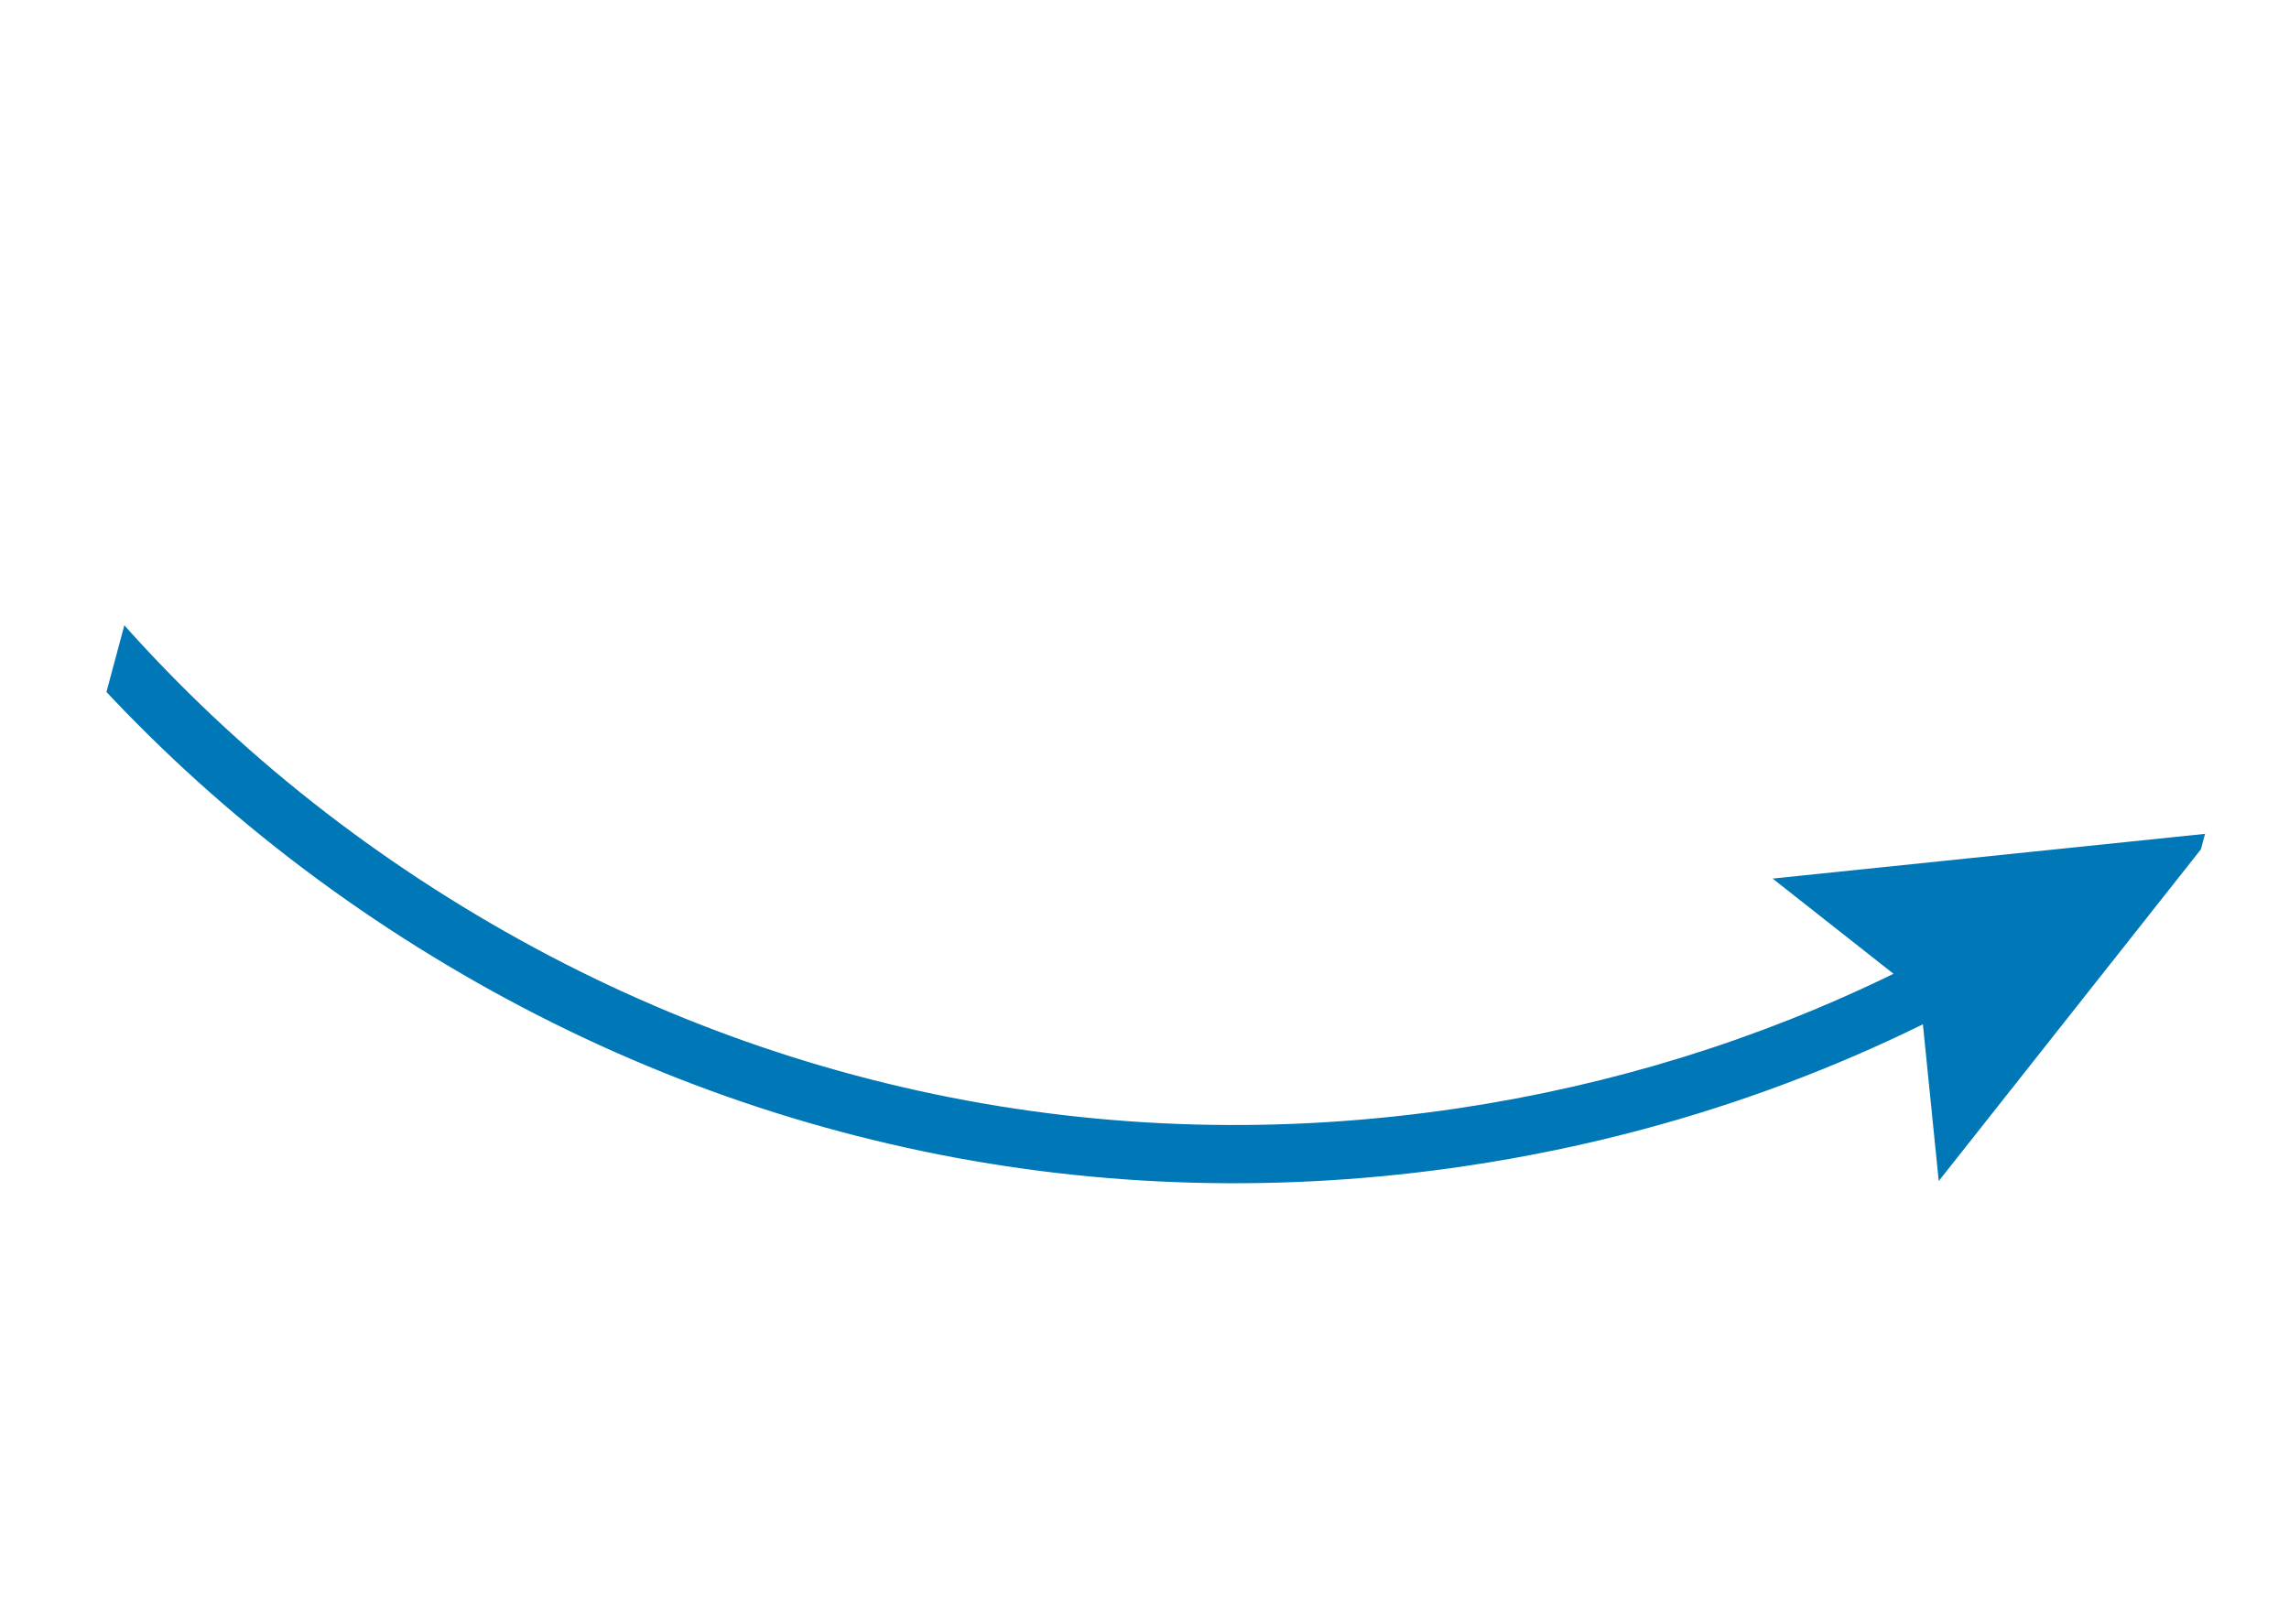 <svg width="124" height="88" viewBox="0 0 124 88" fill="none" xmlns="http://www.w3.org/2000/svg">
<g clip-path="url(#clip0_58691_4428)">
<path d="M49.995 62.377C59.641 64.386 69.569 64.65 79.508 63.16C82.734 62.676 85.905 62.018 89.012 61.186C94.26 59.779 99.326 57.879 104.167 55.498L105.026 63.99L119.93 45.13L96.026 47.602L102.575 52.761C95.215 56.354 87.317 58.8 79.039 60.041C69.471 61.474 59.915 61.221 50.635 59.287C41.356 57.354 32.491 53.773 24.286 48.639C16.08 43.506 8.979 37.1 3.178 29.598C2.644 28.907 1.655 28.78 0.967 29.313C0.278 29.846 0.152 30.838 0.684 31.527C6.715 39.326 14.092 45.984 22.615 51.314C31.137 56.646 40.349 60.368 49.995 62.375L49.995 62.377Z" fill="#0077B6"/>
</g>
<defs>
<clipPath id="clip0_58691_4428">
<rect width="111.785" height="60.55" fill="white" transform="matrix(0.966 0.259 0.259 -0.966 0 59)"/>
</clipPath>
</defs>
</svg>
